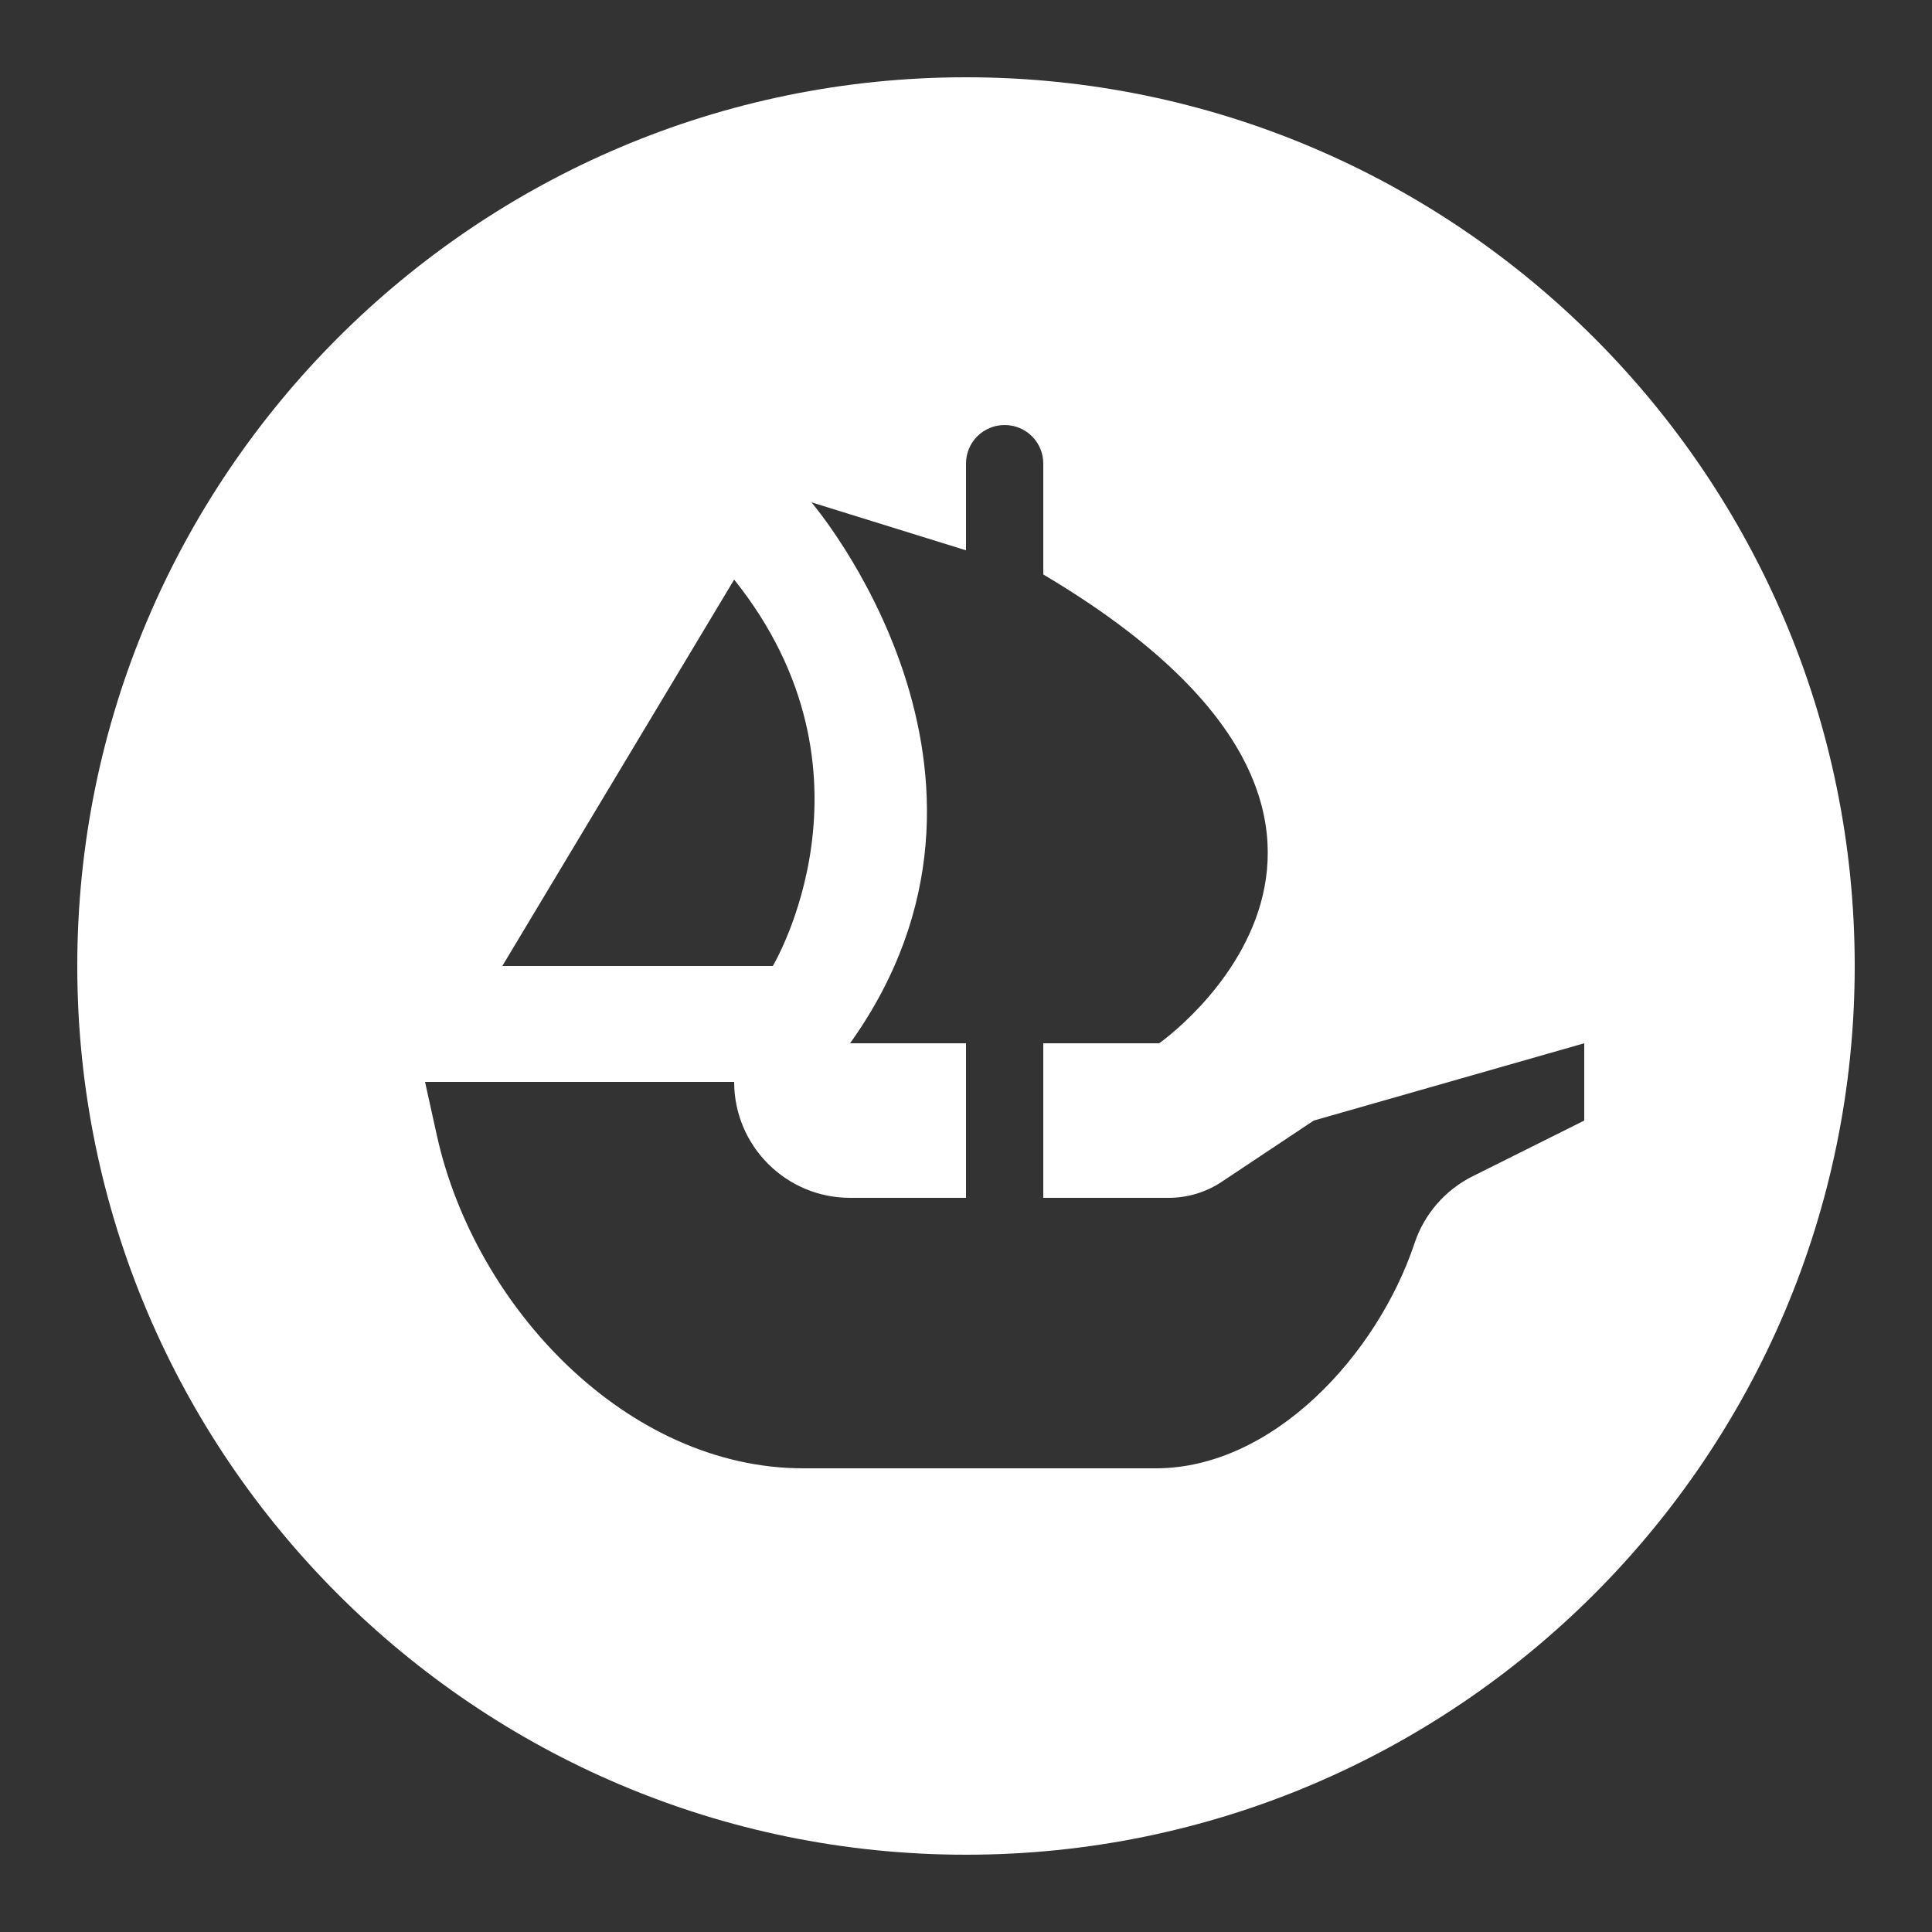 <?xml version="1.0" encoding="UTF-8"?>
<svg xmlns="http://www.w3.org/2000/svg" xmlns:xlink="http://www.w3.org/1999/xlink" viewBox="0 0 50 50" width="50px" height="50px">
<rect x="0" y="0" width="50" height="50" fill="#333333" stroke="none"/>
<g id="surface780337">
<path style=" stroke:none;fill-rule:nonzero;fill:rgb(100%,100%,100%);fill-opacity:1;" d="M 25 2 C 12.316 2 2 12.316 2 25 C 2 37.684 12.316 48 25 48 C 37.684 48 48 37.684 48 25 C 48 12.316 37.684 2 25 2 Z M 19 15 C 23 20 20 25 20 25 L 13 25 Z M 41 29 L 38.105 30.445 C 37.398 30.801 36.859 31.422 36.609 32.172 C 35.648 35.055 32.949 38 29.91 38 L 20.789 38 C 16.238 38 12.297 33.84 11.309 29.398 L 11 28 L 19 28 C 19 29.656 20.344 31 22 31 L 25 31 L 25 27 L 22 27 C 27 20 21 13 21 13 C 21 13 22.797 13.559 25 14.242 L 25 12 C 25 11.445 25.445 11 26 11 C 26.555 11 27 11.445 27 12 L 27 14.867 C 38 21.398 30 27 30 27 L 27 27 L 27 31 L 30.242 31 C 30.734 31 31.219 30.855 31.629 30.578 L 34 29 L 41 27 Z M 41 29 "/>
</g>
</svg>
